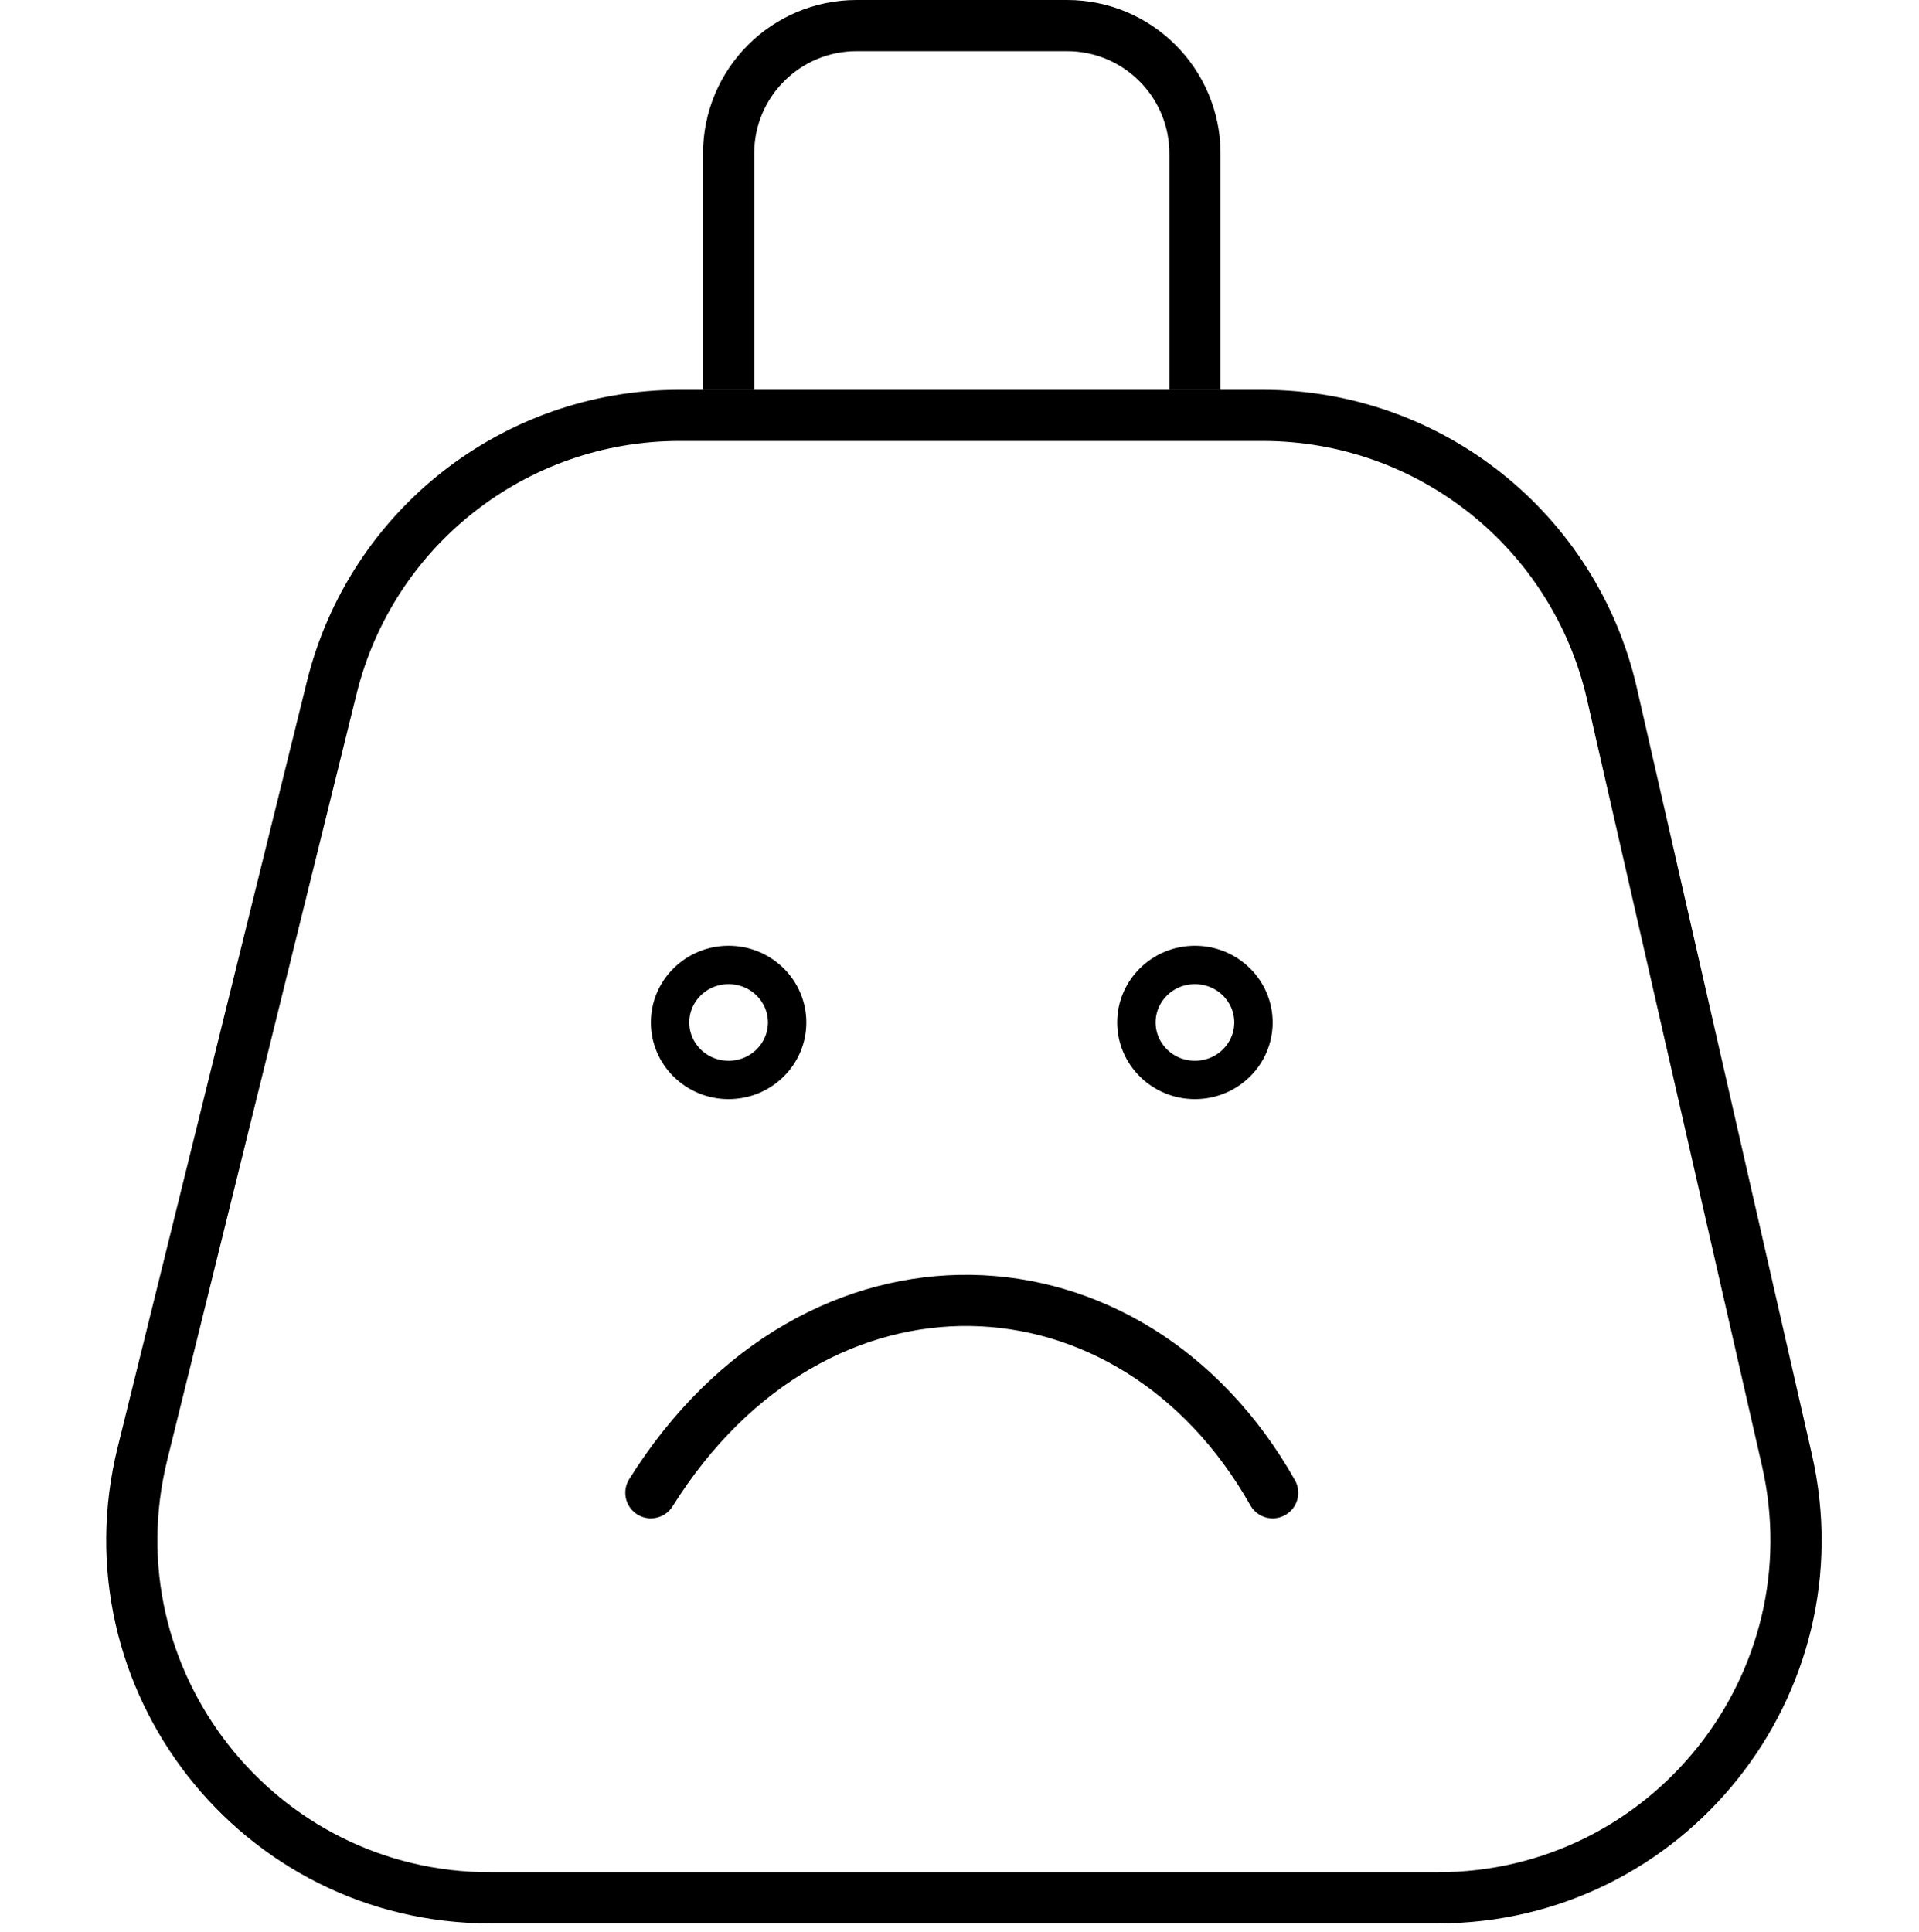 <svg width="150" height="151" viewBox="0 0 150 151" fill="none" xmlns="http://www.w3.org/2000/svg">
<path d="M53.114 32.471H98.703C111.766 32.471 123.093 41.503 126.001 54.238L139.674 114.118C143.677 131.647 130.357 148.351 112.377 148.351H38.316C20.131 148.351 6.771 131.288 11.134 113.634L25.931 53.754C29.021 41.254 40.237 32.471 53.114 32.471Z" stroke="black" stroke-width="4"/>
<path d="M93.403 30.471V12C93.403 6.477 88.926 2 83.403 2H66.953C61.43 2 56.953 6.477 56.953 12V30.471" stroke="black" stroke-width="4"/>
<path d="M61.527 79.922C61.527 82.385 59.498 84.416 56.952 84.416C54.406 84.416 52.377 82.385 52.377 79.922C52.377 77.459 54.406 75.428 56.952 75.428C59.498 75.428 61.527 77.459 61.527 79.922Z" stroke="black" stroke-width="3"/>
<path d="M97.978 79.922C97.978 82.385 95.949 84.416 93.403 84.416C90.857 84.416 88.828 82.385 88.828 79.922C88.828 77.459 90.857 75.428 93.403 75.428C95.949 75.428 97.978 77.459 97.978 79.922Z" stroke="black" stroke-width="3"/>
<path d="M50.877 116.685C63.786 96.081 88.466 97.204 99.477 116.685" stroke="black" stroke-width="4" stroke-linecap="round"/>
</svg>
